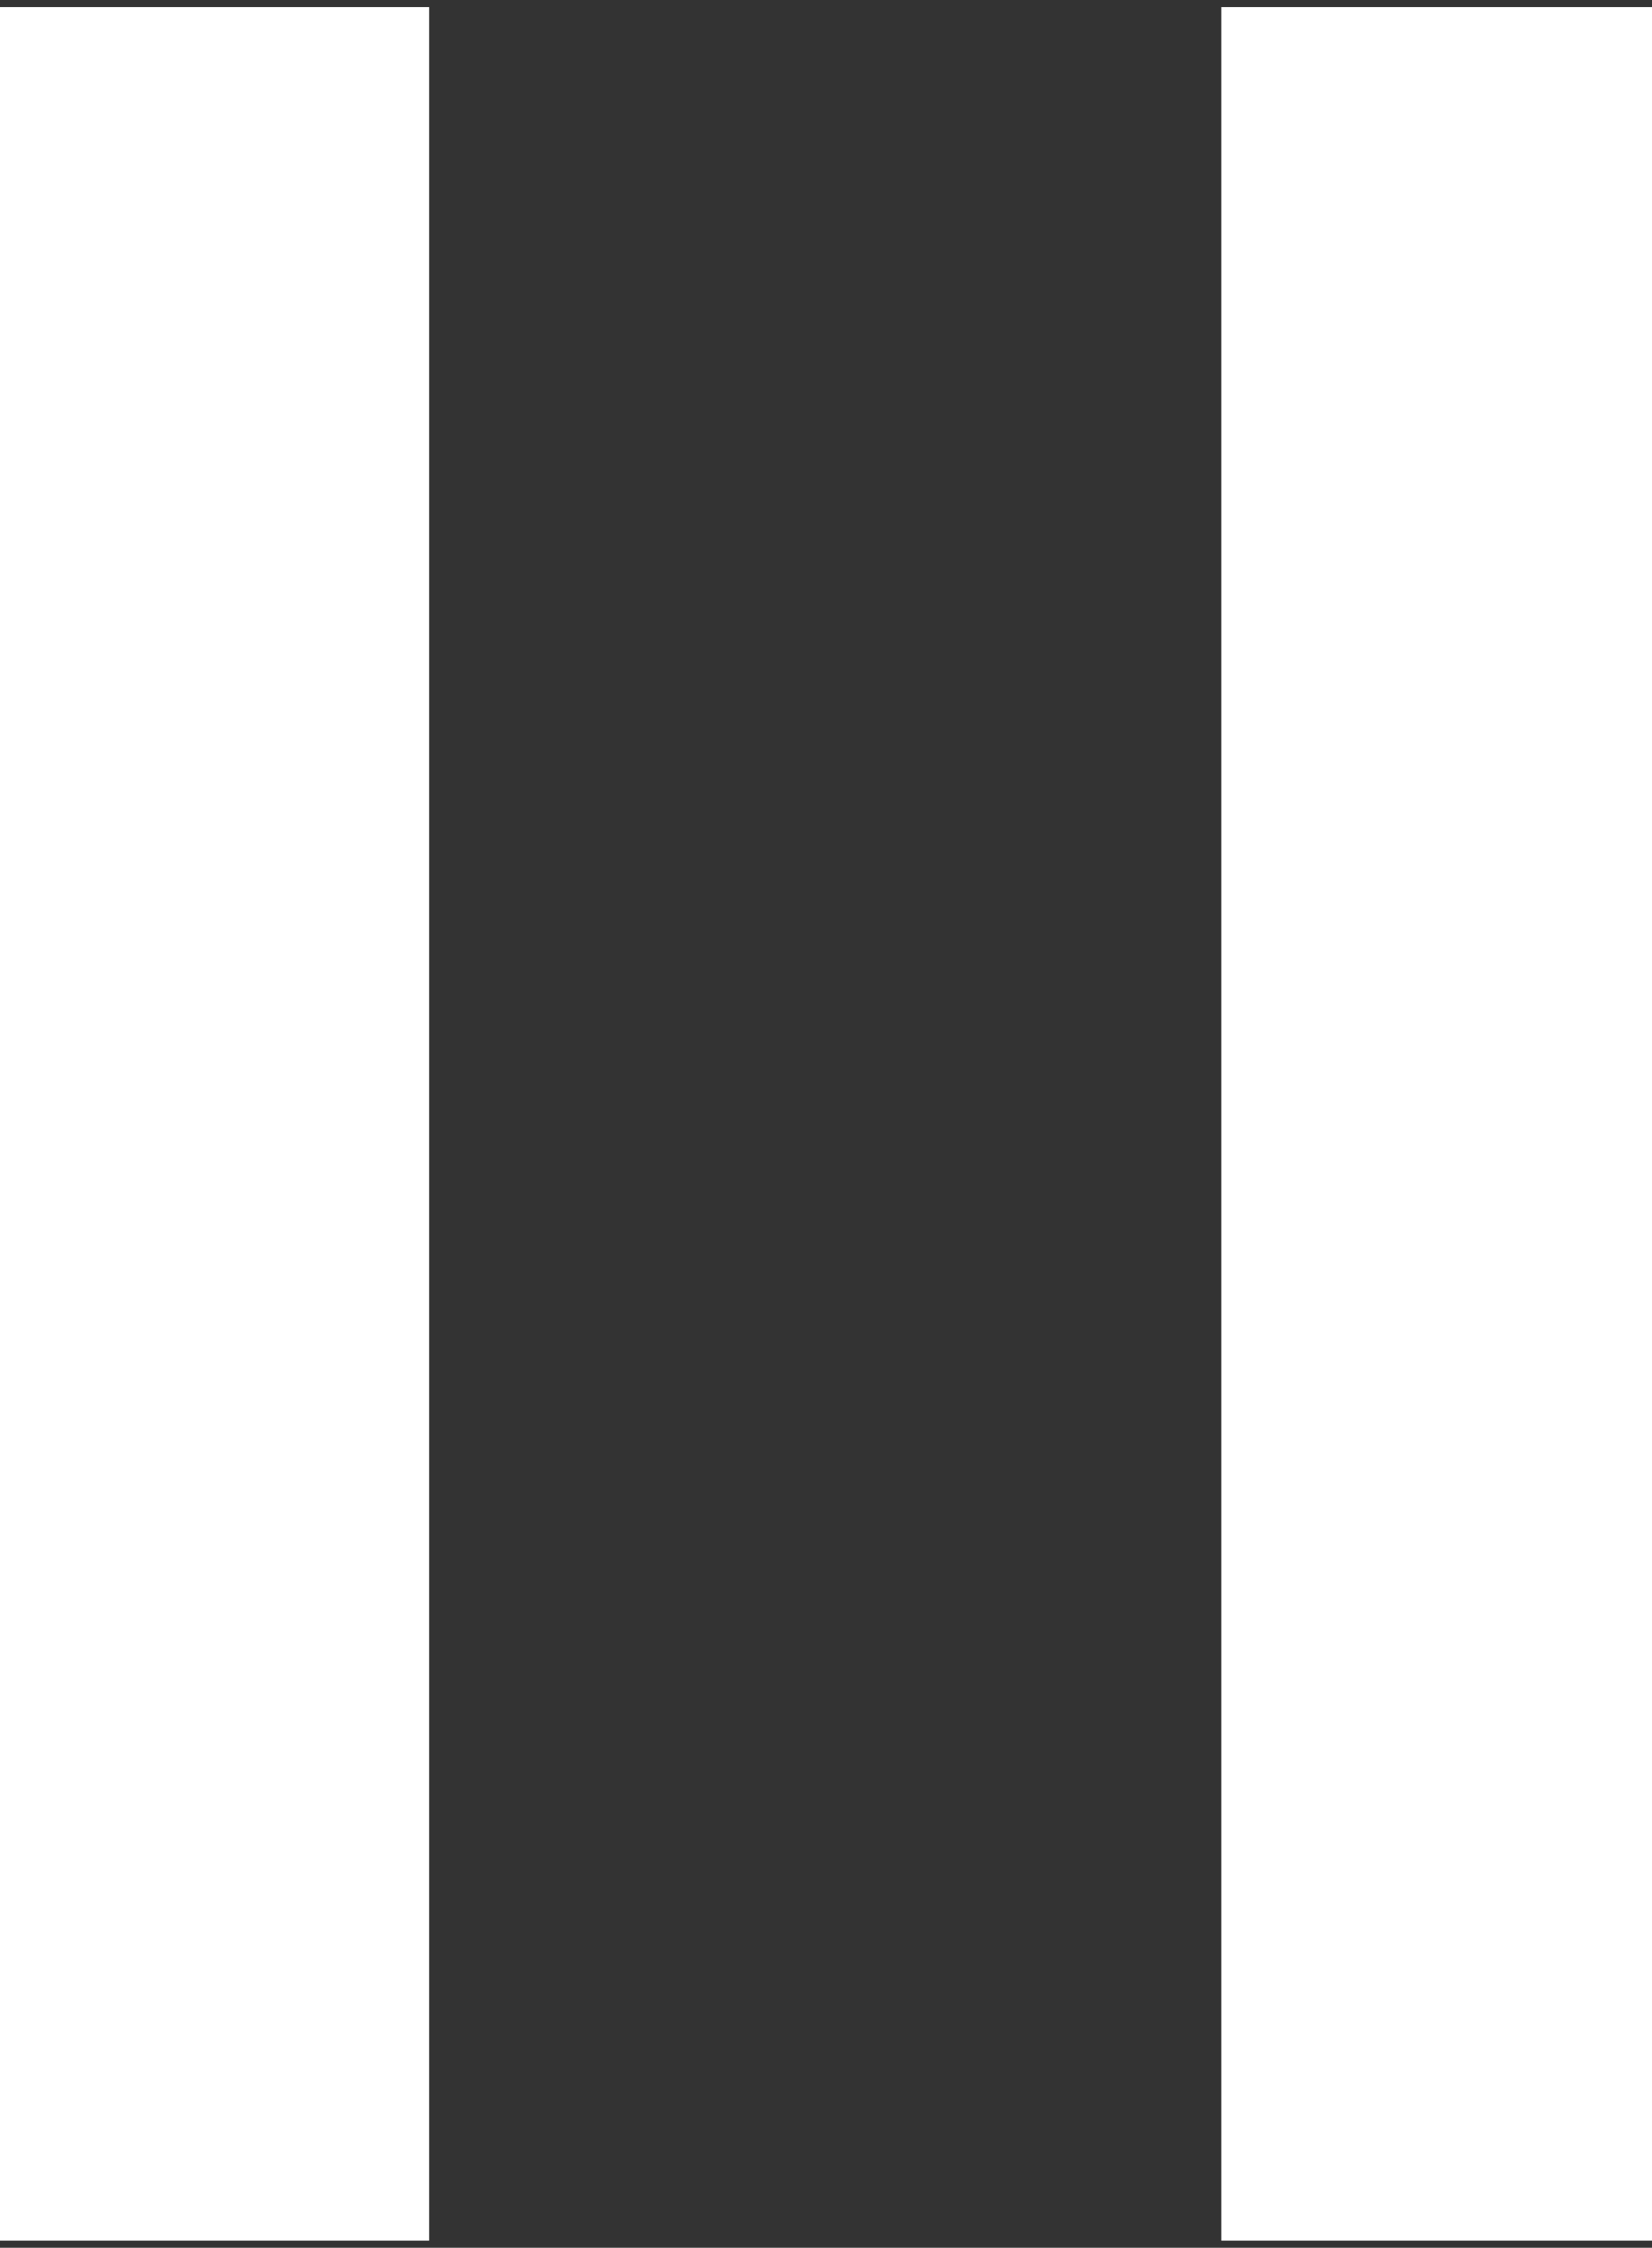 <svg width="61" height="83" viewBox="0 0 61 83" fill="none" xmlns="http://www.w3.org/2000/svg">
<rect x="0" y="0" width="61" height="83" fill="#333333" stroke="none"/>
<g clip-path="url(#clip0_85_486)">
<rect x="-0.357" y="0.268" width="16.201" height="82.463" fill="white"/>
<rect x="45.105" y="0.268" width="16.201" height="82.463" fill="white"/>
</g>
<defs>
<clipPath id="clip0_85_486">
<rect width="61" height="83" fill="white"/>
</clipPath>
</defs>
</svg>
